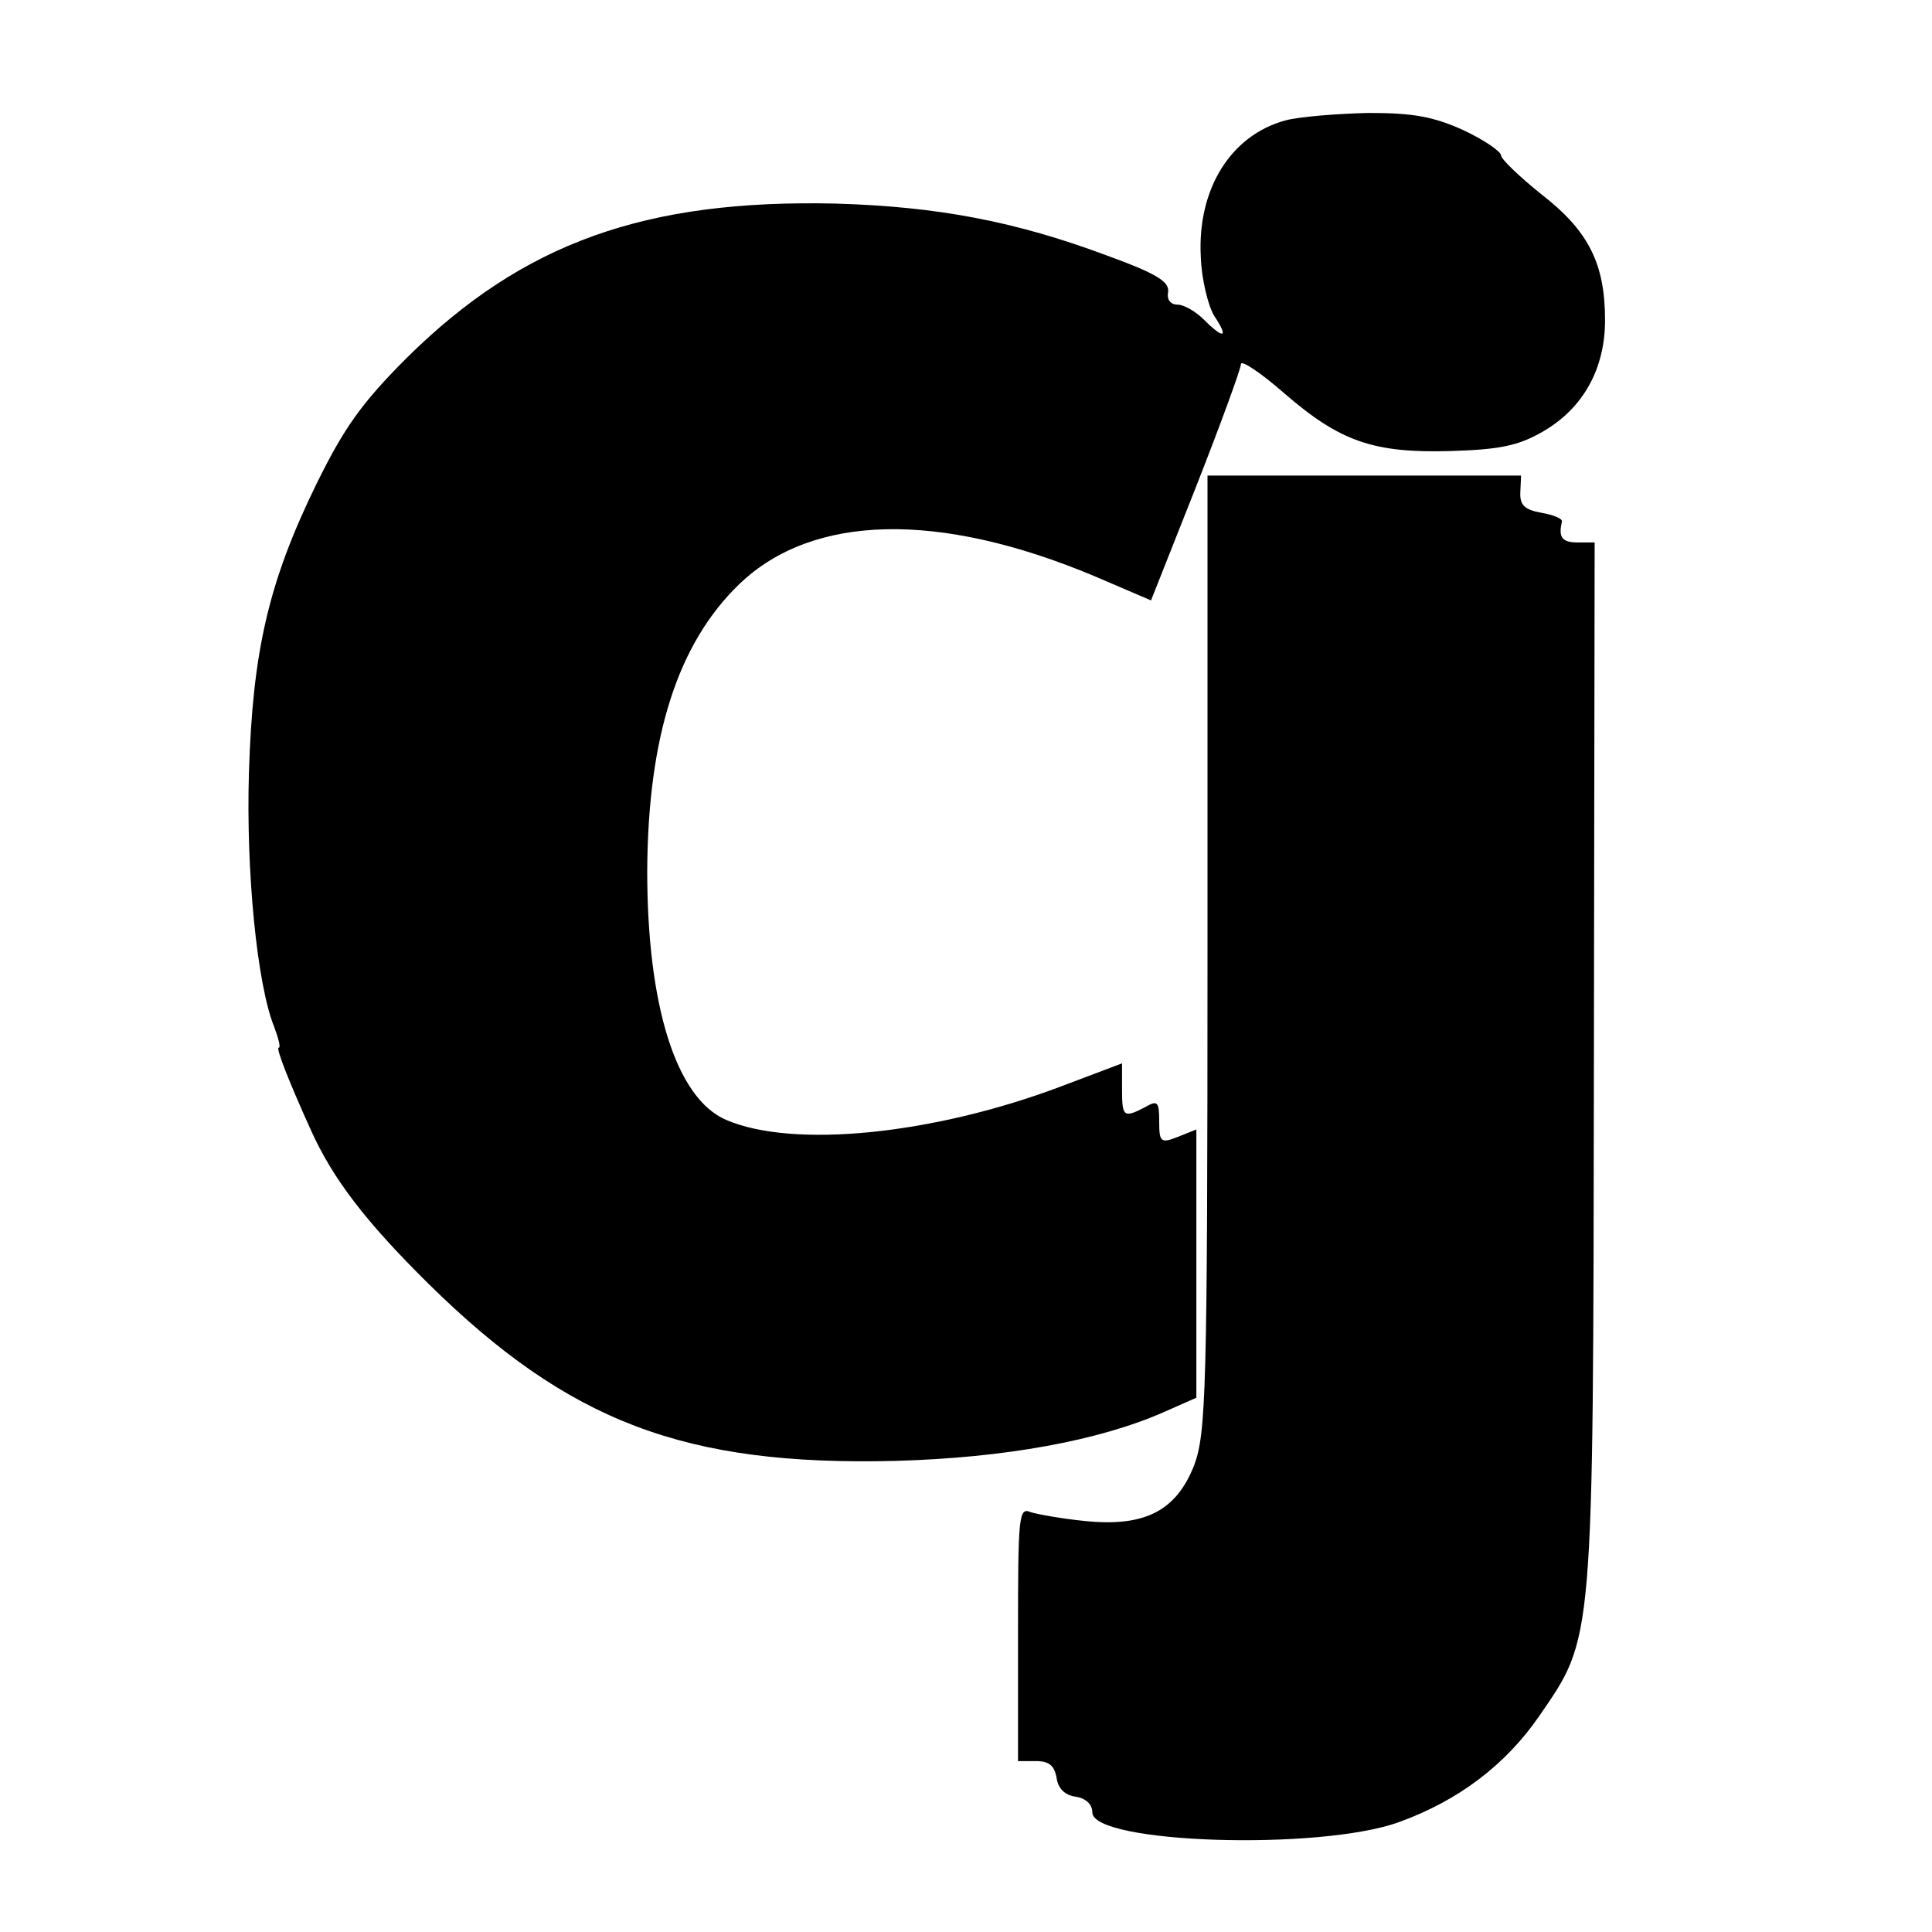 <?xml version="1.0" standalone="no"?>
<!DOCTYPE svg PUBLIC "-//W3C//DTD SVG 20010904//EN"
 "http://www.w3.org/TR/2001/REC-SVG-20010904/DTD/svg10.dtd">
<svg version="1.0" xmlns="http://www.w3.org/2000/svg"
 width="260pt" height="260pt" viewBox="0 0 260 260"
 preserveAspectRatio="xMidYMid meet">
<g transform="translate(0,260) scale(0.1,-0.1)"
fill="#000000" stroke="none">
<path d="M1730 2438 c-74 -20 -119 -93 -114 -184 1 -30 10 -66 18 -79 20 -30
13 -32 -14 -5 -11 11 -27 20 -35 20 -10 0 -15 7 -13 17 2 14 -16 25 -82 49
-123 46 -228 66 -365 70 -257 6 -421 -53 -577 -207 -62 -62 -85 -95 -122 -170
-65 -133 -86 -226 -91 -389 -4 -134 11 -285 34 -342 6 -16 9 -28 6 -28 -4 0
14 -46 43 -110 30 -67 75 -125 159 -208 189 -186 345 -245 628 -238 146 4 274
27 362 66 l43 19 0 180 0 181 -25 -10 c-23 -9 -25 -7 -25 21 0 26 -2 29 -19
19 -29 -15 -31 -13 -31 24 l0 35 -82 -31 c-172 -65 -361 -84 -451 -45 -67 29
-106 153 -106 335 1 181 41 306 124 386 99 95 269 98 477 11 l77 -33 61 154
c33 84 60 158 60 164 0 6 26 -11 58 -39 75 -65 120 -81 224 -78 66 2 91 7 124
26 54 31 84 84 84 150 0 76 -22 120 -85 169 -30 24 -55 48 -55 53 0 5 -23 21
-51 34 -40 18 -67 23 -127 23 -43 -1 -93 -5 -112 -10z"/>
<path d="M1625 1317 c0 -591 -2 -646 -18 -689 -24 -61 -66 -83 -146 -75 -31 3
-64 9 -74 12 -16 7 -17 -5 -17 -164 l0 -171 24 0 c18 0 25 -6 28 -23 2 -14 11
-23 26 -25 13 -2 22 -10 22 -21 0 -42 306 -52 413 -13 80 29 143 77 188 142
74 108 73 90 74 878 l1 702 -23 0 c-21 0 -26 7 -21 28 1 4 -11 9 -28 12 -22 4
-29 10 -28 28 l1 22 -211 0 -211 0 0 -643z"/>
</g>
</svg>
